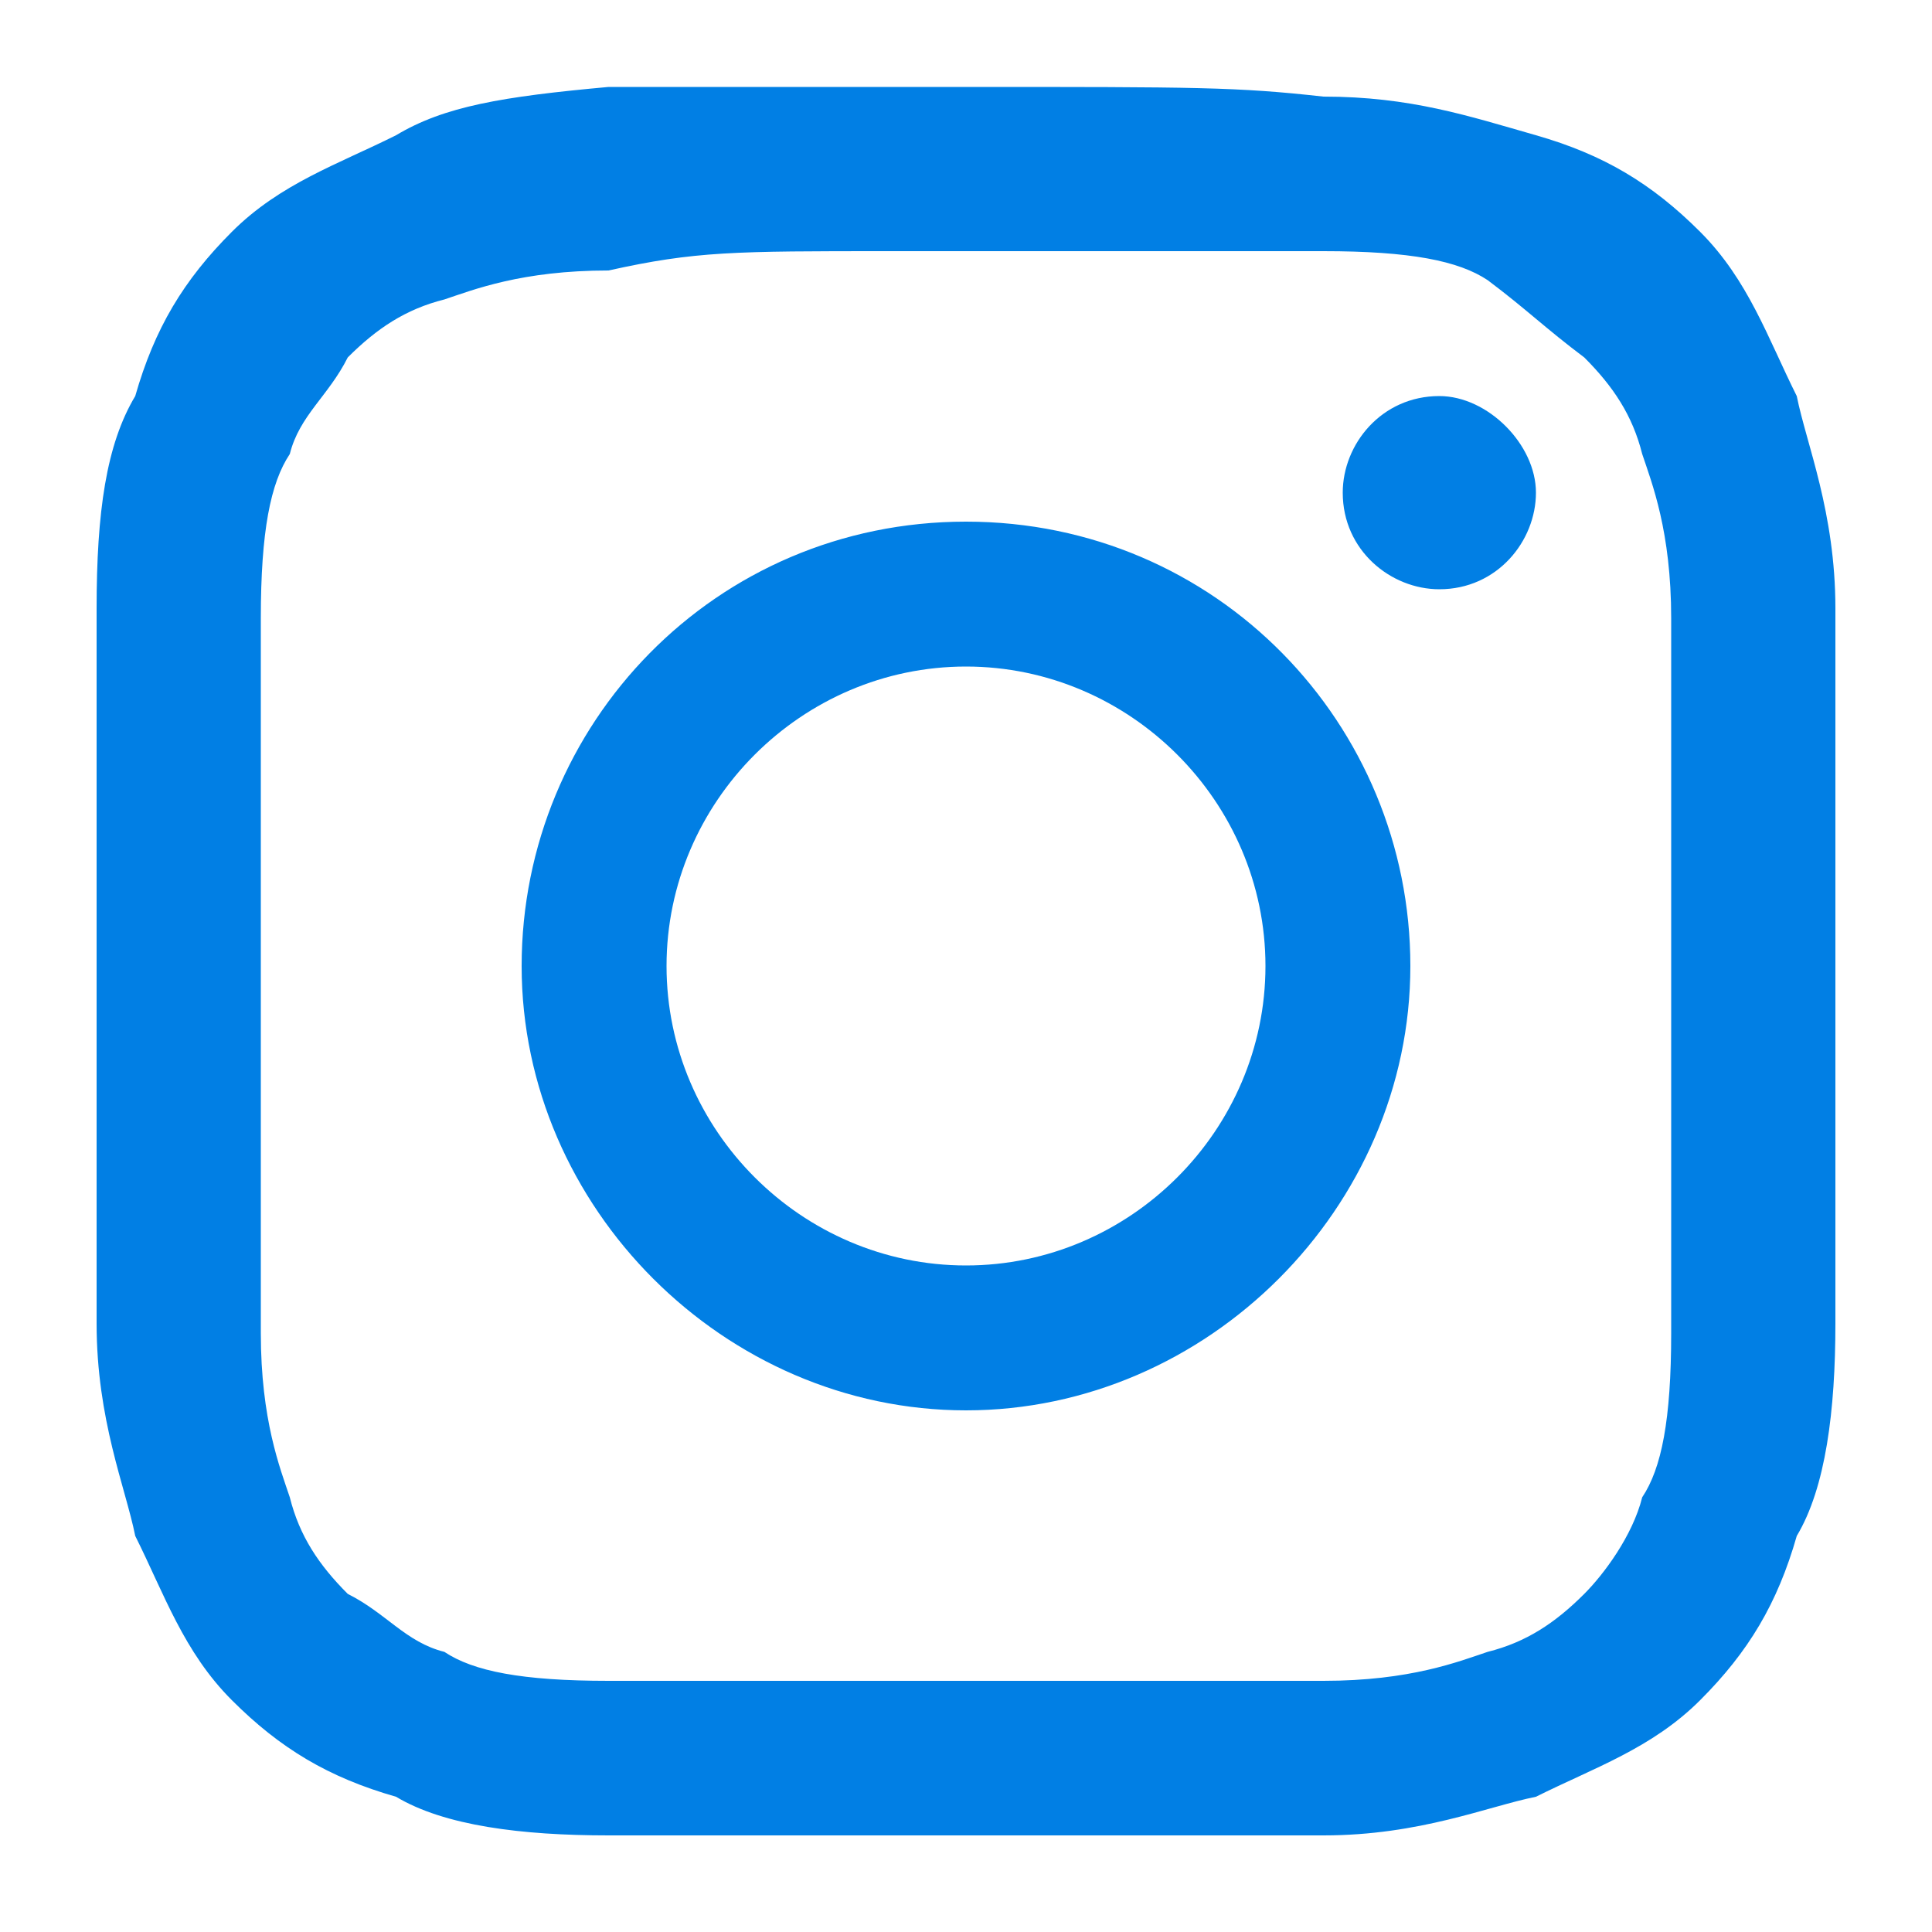 <?xml version="1.0" encoding="utf-8"?>
<!-- Generator: Adobe Illustrator 23.1.1, SVG Export Plug-In . SVG Version: 6.00 Build 0)  -->
<svg version="1.1"
	 id="Capa_1" xmlns:inkscape="http://www.inkscape.org/namespaces/inkscape" xmlns:sodipodi="http://sodipodi.sourceforge.net/DTD/sodipodi-0.dtd"
	 xmlns="http://www.w3.org/2000/svg" xmlns:xlink="http://www.w3.org/1999/xlink" x="0px" y="0px" viewBox="0 0 20 20"
	 style="enable-background:new 0 0 20 20;" xml:space="preserve">
<style type="text/css">
	.st0{fill:#017FE4;}
</style>
<g inkscape:groupmode="layer" inkscape:label="Layer 1">
	<path inkscape:connector-curvature="0" class="st0" d="M10,0.9c-2.4,0-2.8,0-3.7,0C5.2,1,4.6,1.1,4.1,1.4c-0.6,0.3-1.2,0.5-1.7,1
		s-0.8,1-1,1.7C1.1,4.6,1,5.3,1,6.3S1,7.6,1,10s0,2.8,0,3.7c0,1,0.3,1.7,0.4,2.2c0.3,0.6,0.5,1.2,1,1.7s1,0.8,1.7,1
		C4.6,18.9,5.4,19,6.3,19c1,0,1.3,0,3.7,0s2.8,0,3.7,0c1,0,1.7-0.3,2.2-0.4c0.6-0.3,1.2-0.5,1.7-1s0.8-1,1-1.7
		c0.3-0.5,0.4-1.3,0.4-2.2c0-1,0-1.3,0-3.7s0-2.8,0-3.7c0-1-0.3-1.7-0.4-2.2c-0.3-0.6-0.5-1.2-1-1.7s-1-0.8-1.7-1S14.6,1,13.7,1
		C12.8,0.9,12.4,0.9,10,0.9L10,0.9z M9.2,2.6c0.3,0,0.5,0,0.8,0c2.4,0,2.7,0,3.7,0c0.9,0,1.4,0.1,1.7,0.3c0.4,0.3,0.6,0.5,1,0.8
		c0.3,0.3,0.5,0.6,0.6,1c0.1,0.3,0.3,0.8,0.3,1.7s0,1.3,0,3.7s0,2.7,0,3.7c0,0.9-0.1,1.4-0.3,1.7c-0.1,0.4-0.4,0.8-0.6,1
		c-0.3,0.3-0.6,0.5-1,0.6c-0.3,0.1-0.8,0.3-1.7,0.3s-1.3,0-3.7,0s-2.7,0-3.7,0c-0.9,0-1.4-0.1-1.7-0.3c-0.4-0.1-0.6-0.4-1-0.6
		c-0.3-0.3-0.5-0.6-0.6-1c-0.1-0.3-0.3-0.8-0.3-1.7c0-0.9,0-1.3,0-3.7s0-2.7,0-3.7c0-0.9,0.1-1.4,0.3-1.7c0.1-0.4,0.4-0.6,0.6-1
		c0.3-0.3,0.6-0.5,1-0.6c0.3-0.1,0.8-0.3,1.7-0.3C7.2,2.6,7.6,2.6,9.2,2.6L9.2,2.6z M14.9,4.1c-0.6,0-1,0.5-1,1c0,0.6,0.5,1,1,1
		c0.6,0,1-0.5,1-1S15.4,4.1,14.9,4.1L14.9,4.1z M10,5.4c-2.6,0-4.6,2.1-4.6,4.6s2.1,4.6,4.6,4.6s4.6-2.1,4.6-4.6S12.6,5.4,10,5.4
		L10,5.4z M10,6.9c1.7,0,3.1,1.4,3.1,3.1s-1.4,3.1-3.1,3.1S6.9,11.7,6.9,10S8.3,6.9,10,6.9L10,6.9z"/>
</g>
</svg>
